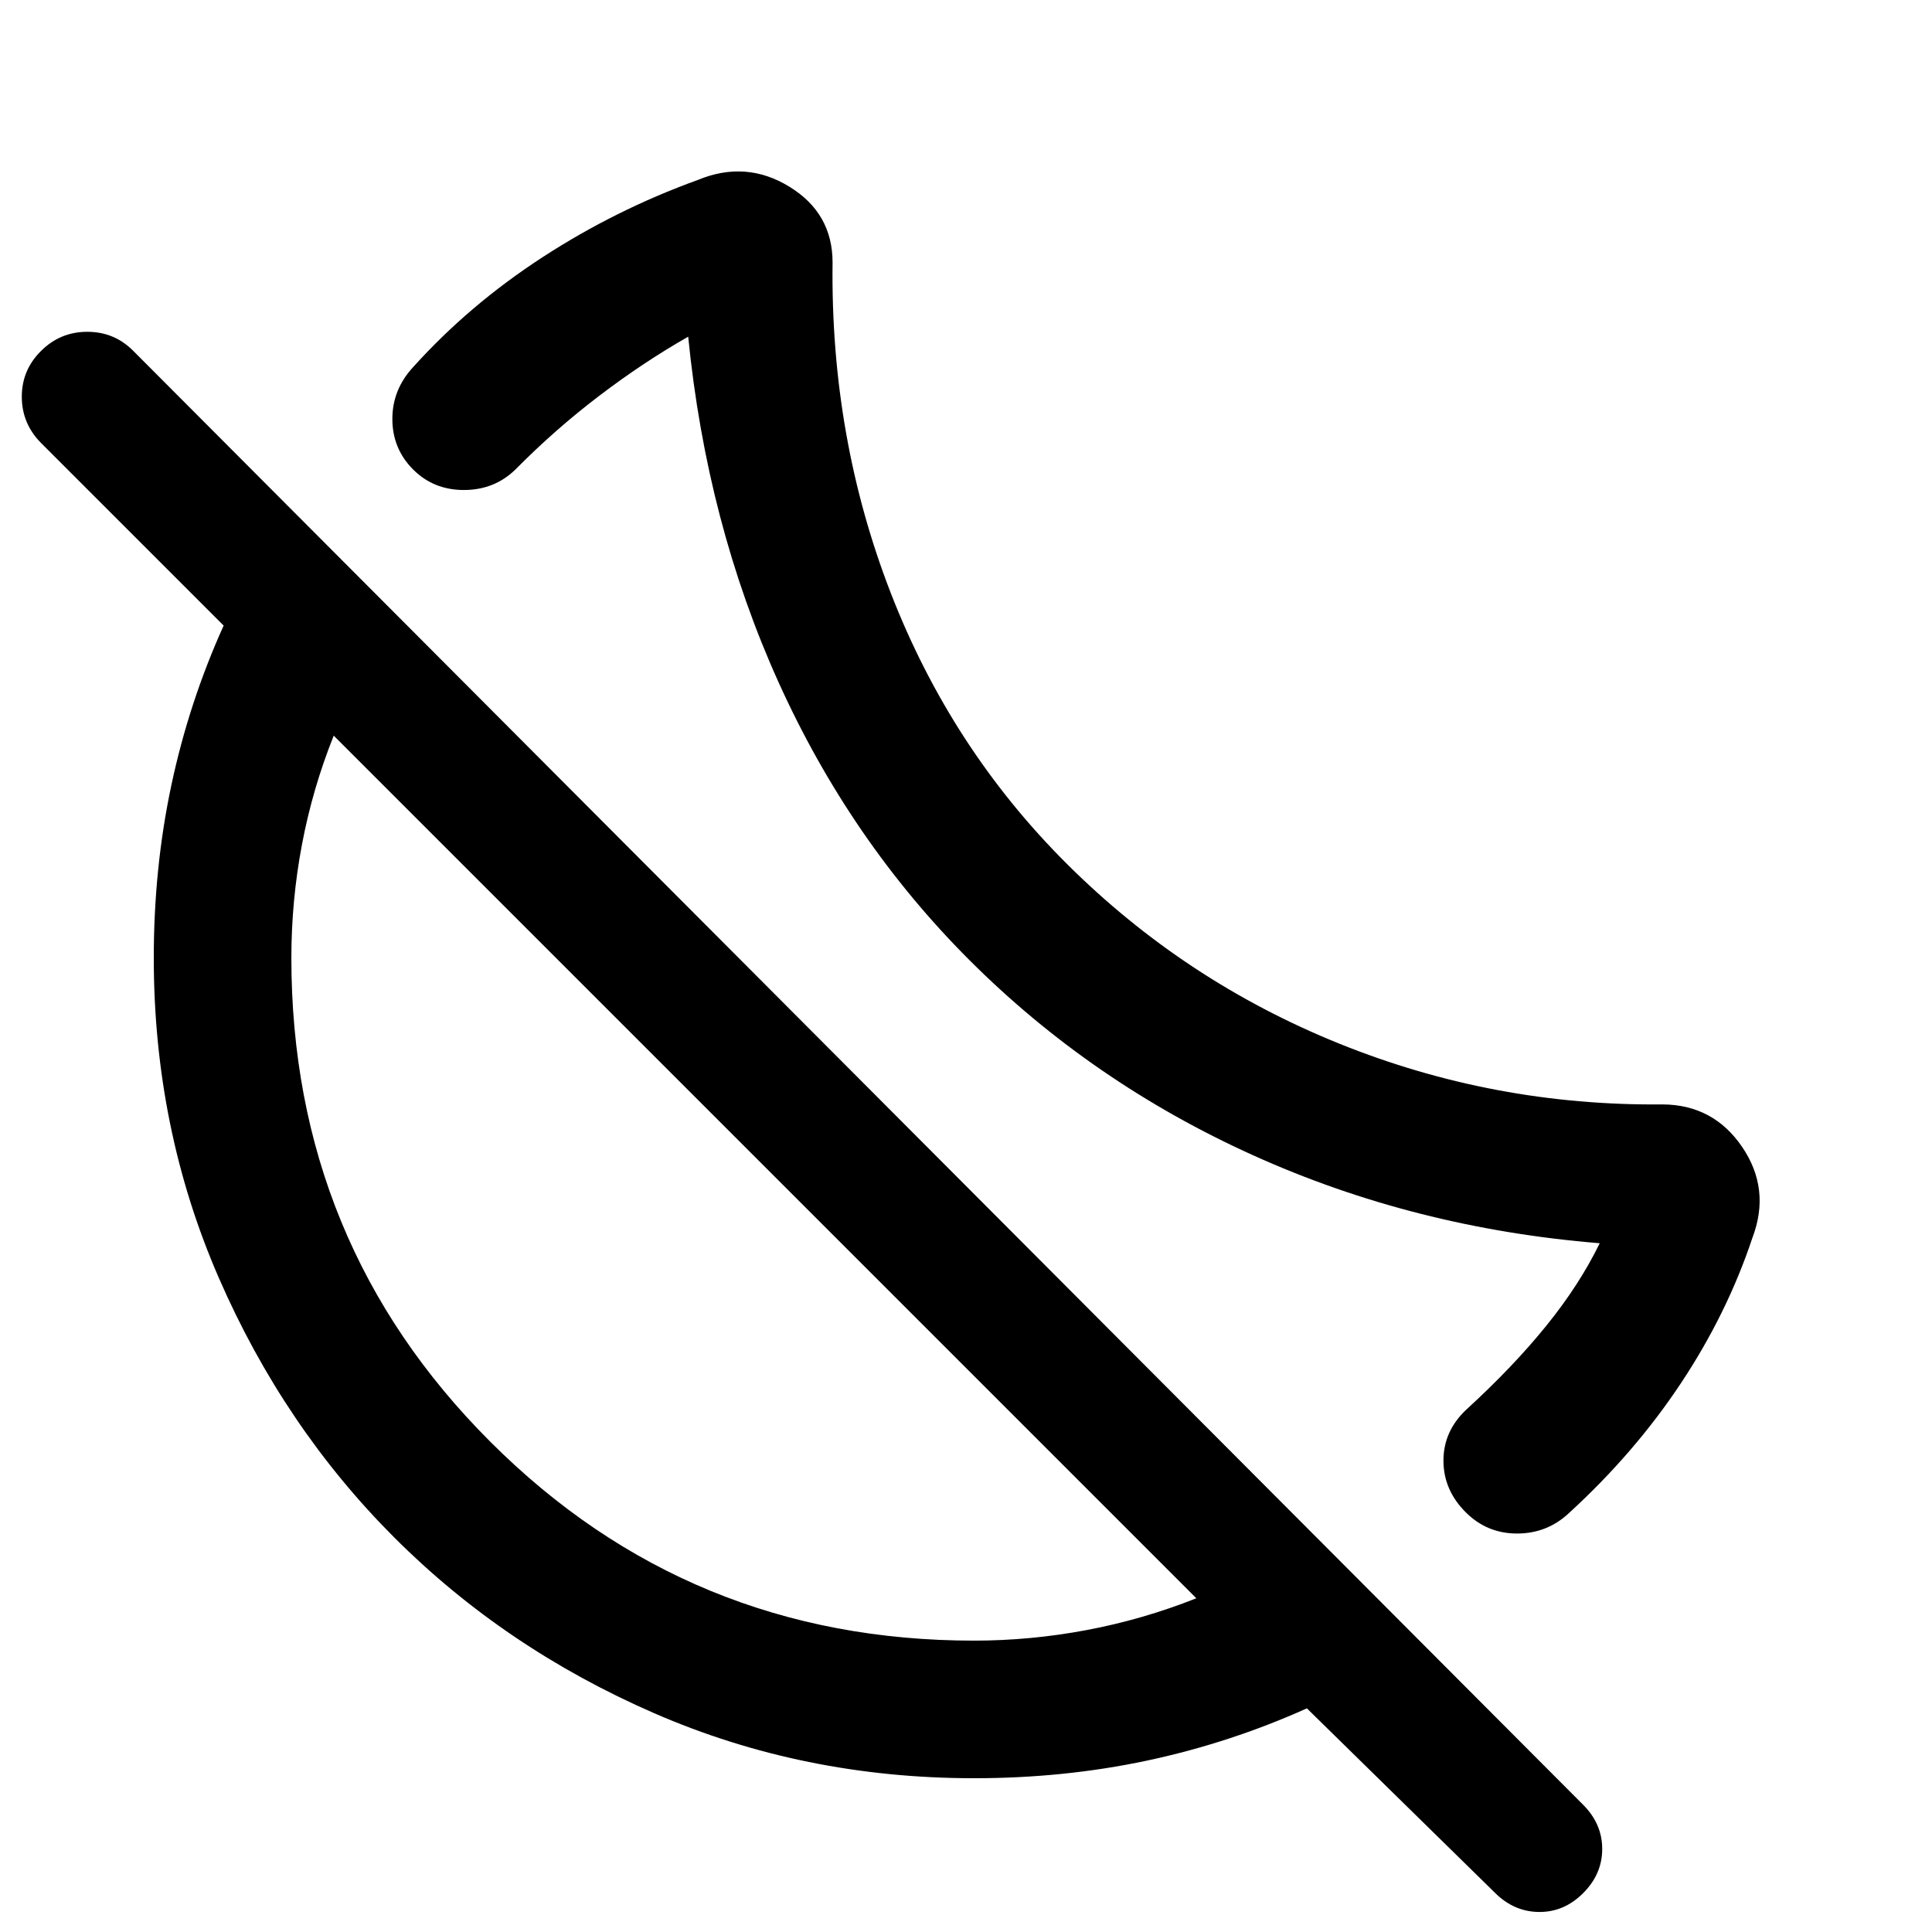 <svg xmlns="http://www.w3.org/2000/svg" width="48" height="48" viewBox="0 -960 960 960"><path d="M779.65-208.2Q768.78-198 753.82-198q-14.95 0-25.49-10.54-11.09-11.07-11.09-25.66t11.19-25.21q23.33-21.33 39.87-41.77 16.55-20.45 26.59-41.06-92.09-7.48-172.27-43.72-80.19-36.24-140.95-97-59.28-59.28-94.9-138.22-35.62-78.95-44.81-171.52-22.33 12.72-44.27 29.43-21.95 16.7-41.56 36.55-10.47 10.2-25.63 10.2-15.15 0-25.35-10.32-10.19-10.31-10.19-24.99 0-14.67 10.43-25.87 27.72-30.76 64.09-54.42 36.37-23.66 77.3-38.47 23.83-9.87 45.39 3.32 21.57 13.19 21.53 37.79-1.09 86.81 28.91 164.13 30 77.33 87.56 134.65 58.57 58.33 135.42 89.33 76.84 31 160.65 30.15 25.21.2 39.45 21.17 14.24 20.96 5.09 45.07-12.52 37.61-35.54 72.3-23.02 34.68-55.59 64.48ZM742.76-19.56l-93.37-91.57Q611-93.89 569.86-85.15q-41.14 8.74-85.86 8.74-84.75 0-158.9-32.29-74.15-32.28-129.13-87.27-54.99-54.98-87.27-129.13Q76.41-399.25 76.41-484q0-44.72 8.74-85.86t25.98-79.29L20.3-739.98q-9.47-9.63-9.47-22.91t9.59-22.76q9.5-9.48 22.96-9.48t22.84 9.48L786.65-63.22q9.48 9.48 9.48 21.96t-9.48 21.96q-9.48 9.47-21.95 9.35-12.48-.12-21.94-9.61ZM484-144.78q28.08 0 56.01-5.26 27.92-5.26 54.45-15.79L165.83-594.46q-10.53 26.29-15.79 54.13-5.26 27.85-5.26 56.33 0 141.54 98.84 240.38T484-144.78ZM379.76-380.76Zm91.83-91.83Z"/></svg>